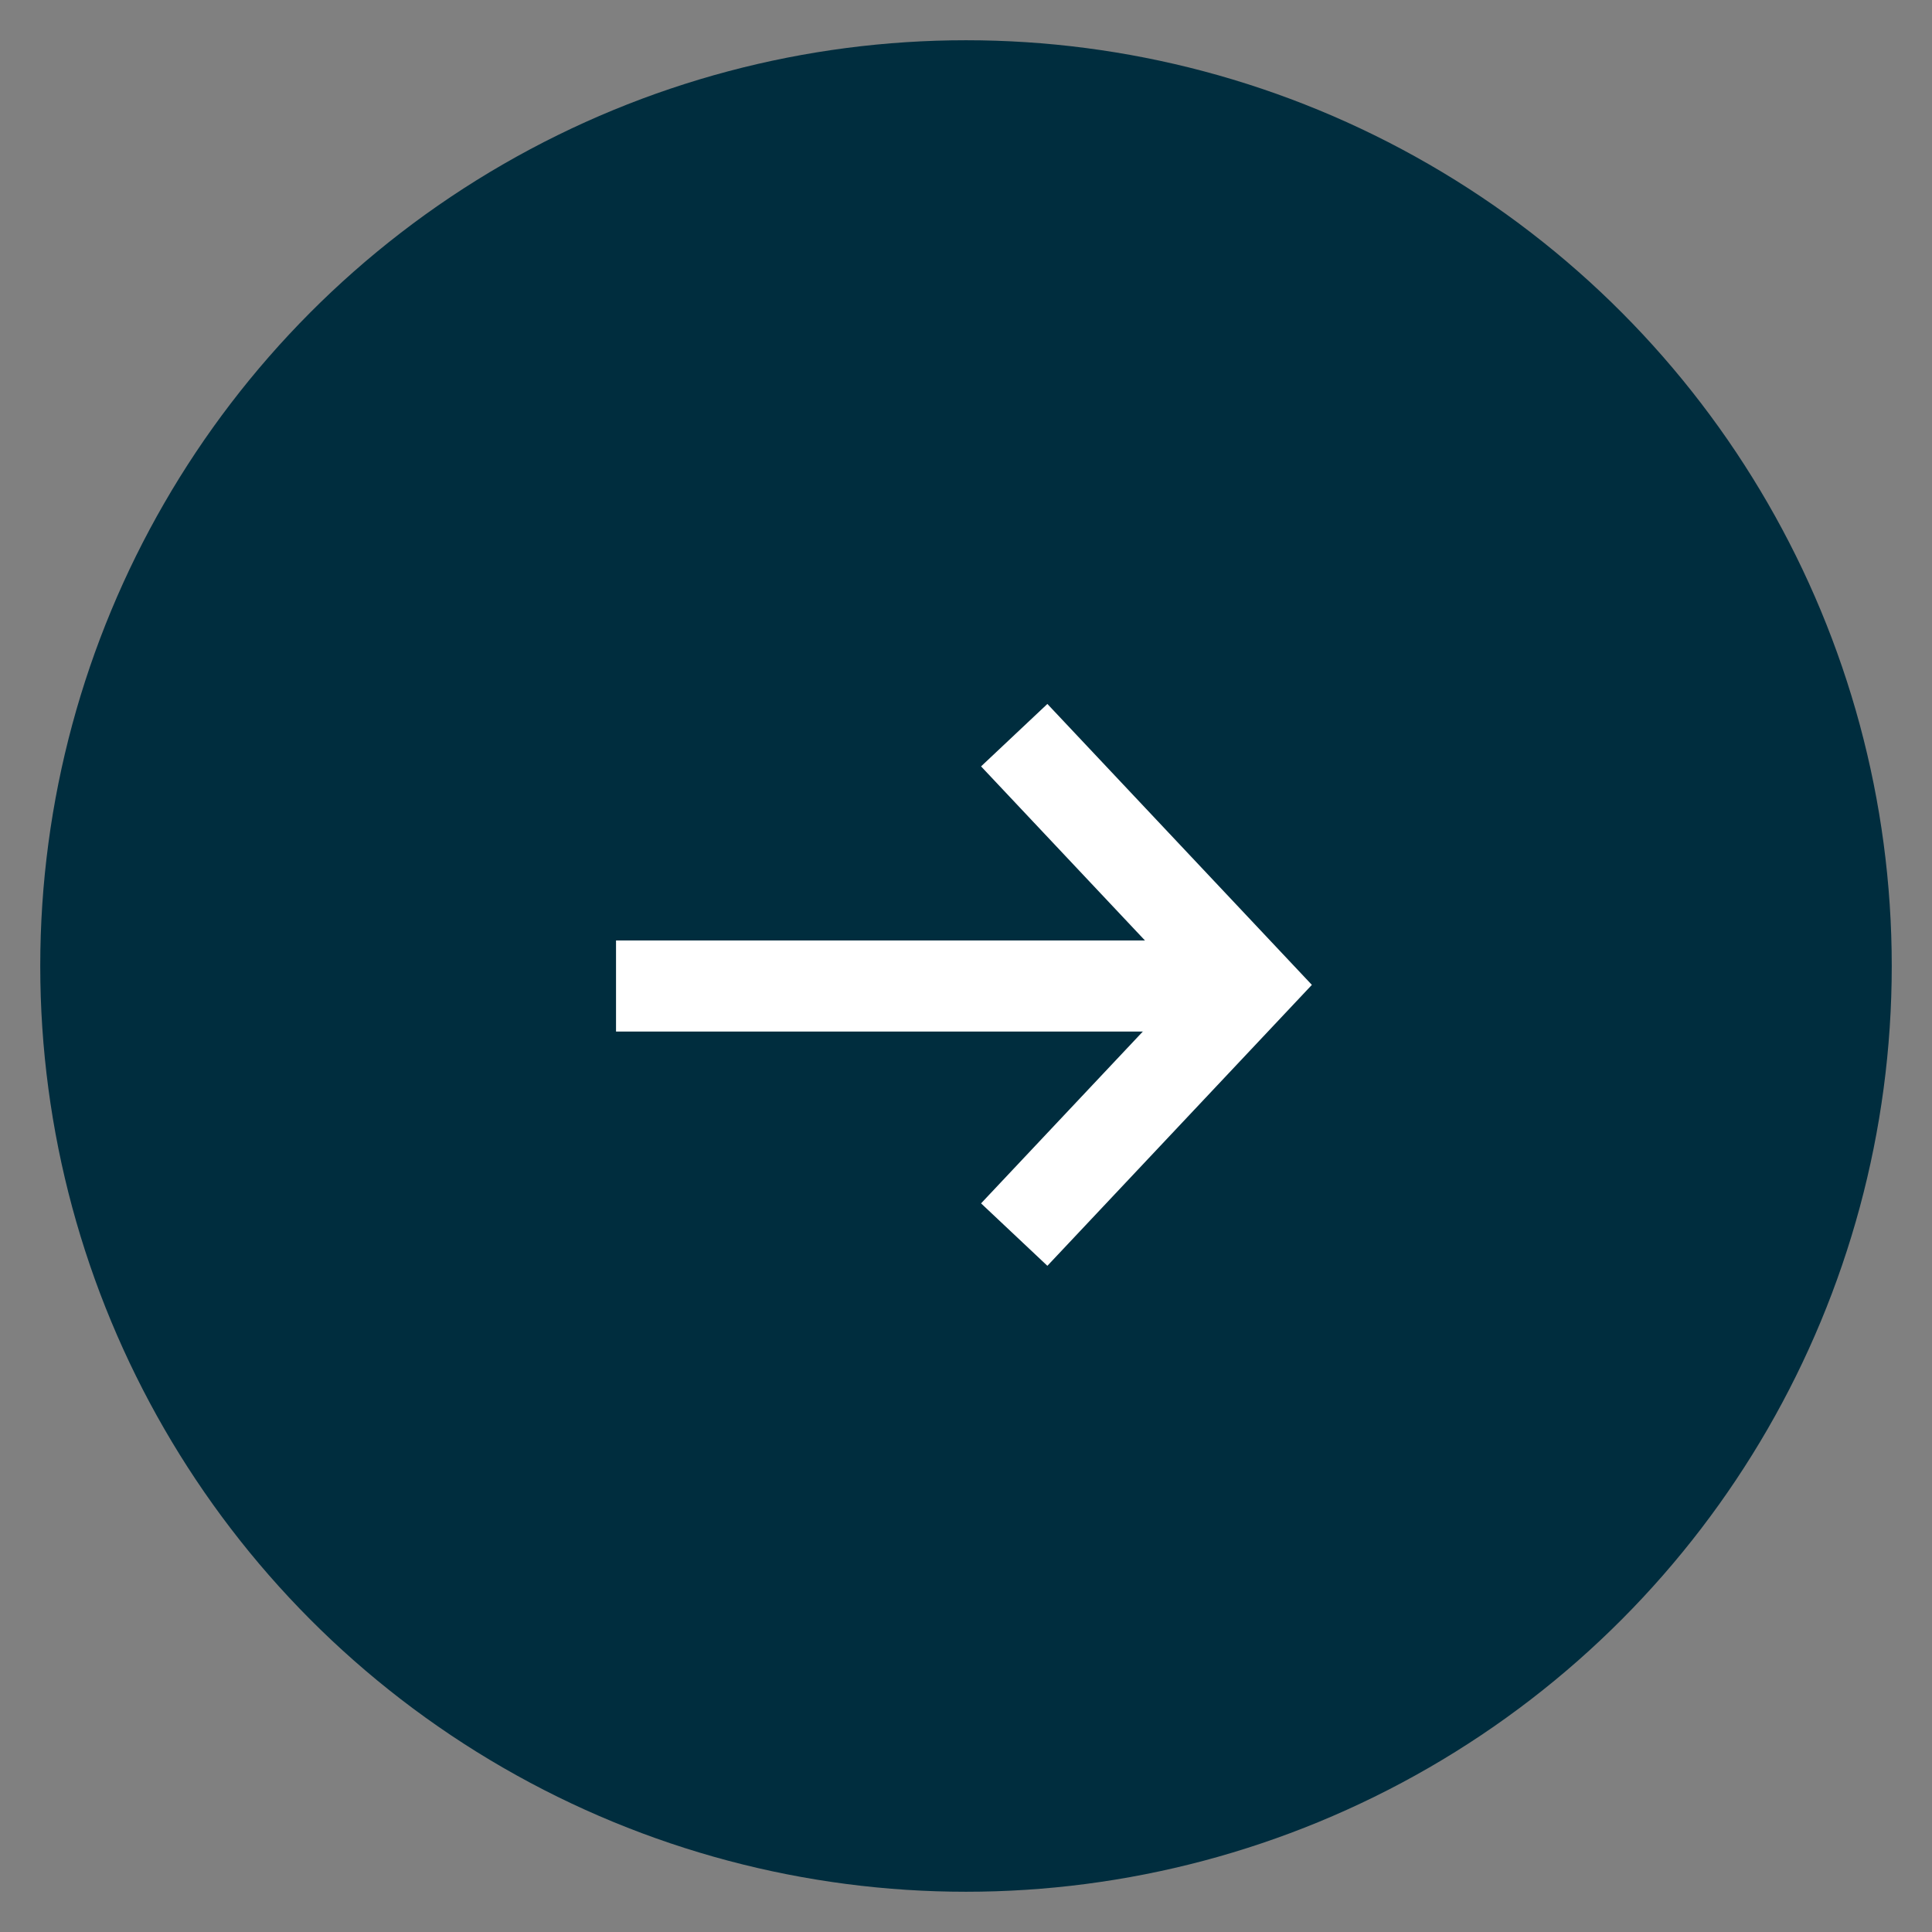 <svg width="48" height="48" viewBox="0 0 48 48" fill="none" xmlns="http://www.w3.org/2000/svg">
<rect x="0" y="0" width="48" height="48" fill="#808080" stroke="none"/>
<circle cx="24" cy="24" r="23" fill="#002D3E"/>
<path d="M25.198 30.673L31.039 24.469L25.198 18.265" stroke="white" stroke-width="2.263"/>
<path d="M30.92 24.497L15.305 24.497" stroke="white" stroke-width="2.263"/>
</svg>

